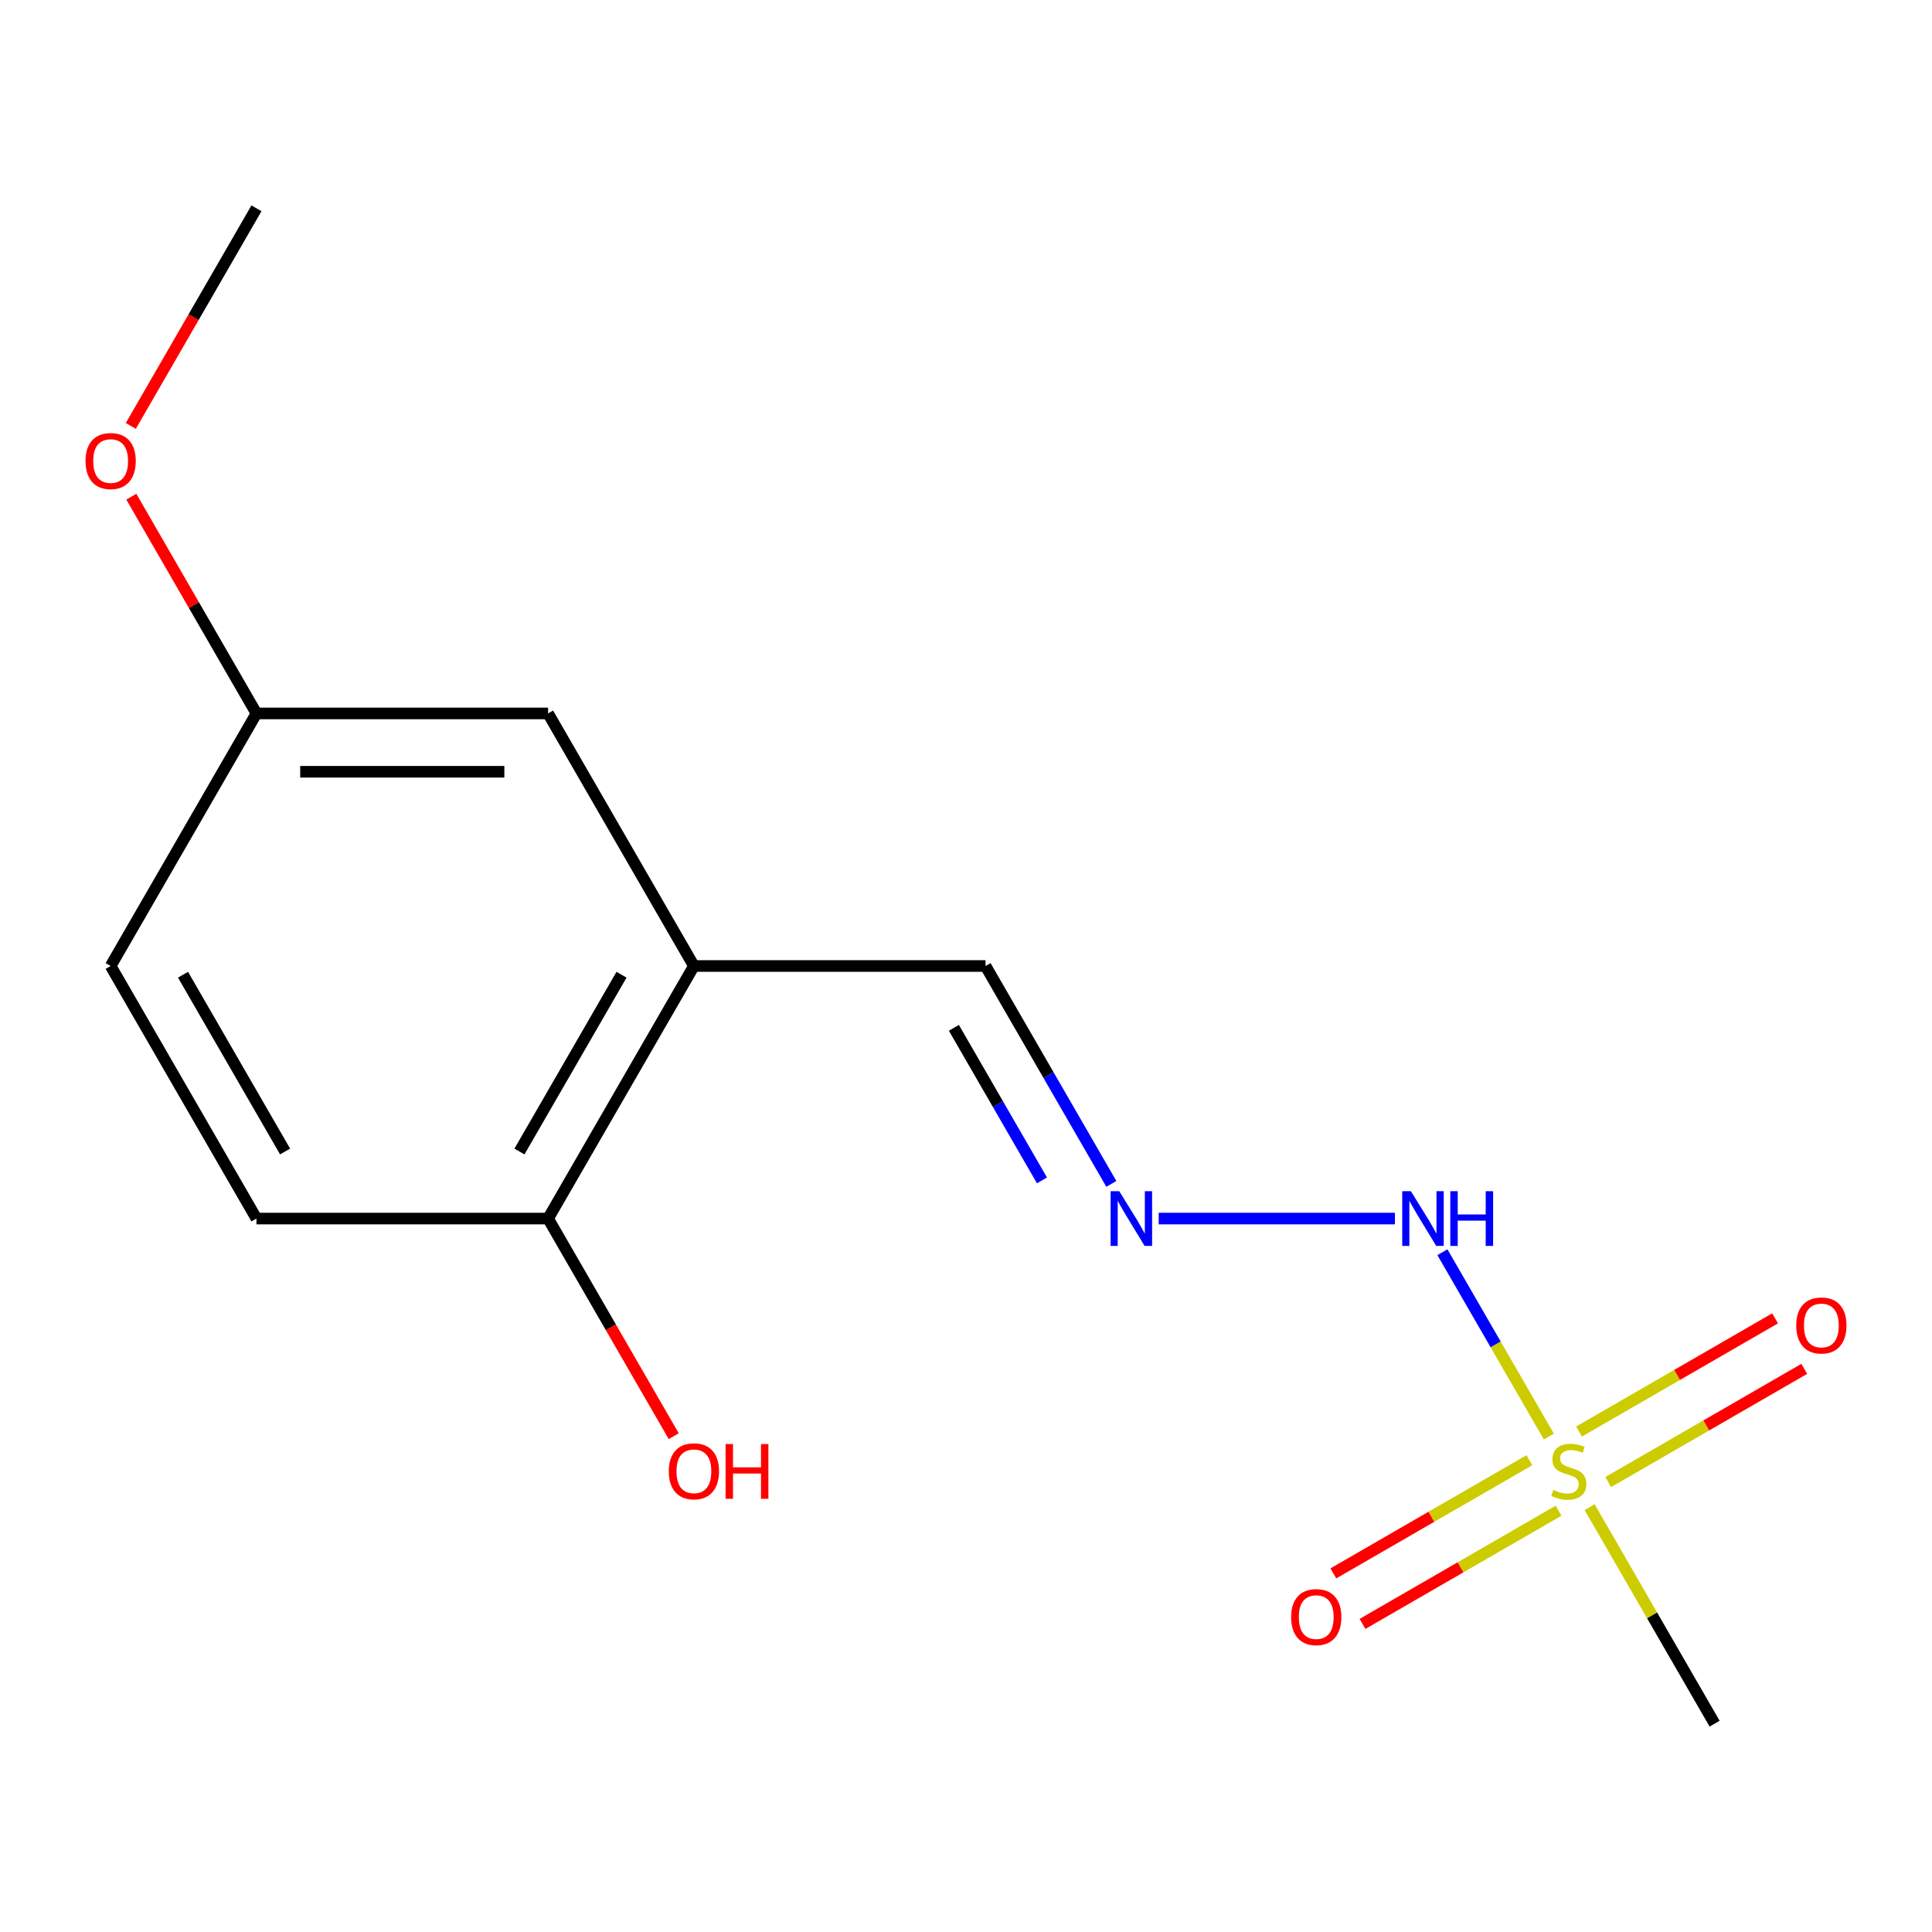 <?xml version='1.0' encoding='iso-8859-1'?>
<svg version='1.1' baseProfile='full'
              xmlns='http://www.w3.org/2000/svg'
                      xmlns:rdkit='http://www.rdkit.org/xml'
                      xmlns:xlink='http://www.w3.org/1999/xlink'
                  xml:space='preserve'
width='1000px' height='1000px' viewBox='0 0 1000 1000'>
<!-- END OF HEADER -->
<rect style='opacity:1.0;fill:#FFFFFF;stroke:none' width='1000' height='1000' x='0' y='0'> </rect>
<path class='bond-0' d='M 801.679,743.557 L 774.135,695.85' style='fill:none;fill-rule:evenodd;stroke:#CCCC00;stroke-width:6px;stroke-linecap:butt;stroke-linejoin:miter;stroke-opacity:1' />
<path class='bond-0' d='M 774.135,695.85 L 746.591,648.143' style='fill:none;fill-rule:evenodd;stroke:#0000FF;stroke-width:6px;stroke-linecap:butt;stroke-linejoin:miter;stroke-opacity:1' />
<path class='bond-3' d='M 791.608,755.8 L 740.874,785.091' style='fill:none;fill-rule:evenodd;stroke:#CCCC00;stroke-width:6px;stroke-linecap:butt;stroke-linejoin:miter;stroke-opacity:1' />
<path class='bond-3' d='M 740.874,785.091 L 690.139,814.383' style='fill:none;fill-rule:evenodd;stroke:#FF0000;stroke-width:6px;stroke-linecap:butt;stroke-linejoin:miter;stroke-opacity:1' />
<path class='bond-3' d='M 806.703,781.945 L 755.969,811.236' style='fill:none;fill-rule:evenodd;stroke:#CCCC00;stroke-width:6px;stroke-linecap:butt;stroke-linejoin:miter;stroke-opacity:1' />
<path class='bond-3' d='M 755.969,811.236 L 705.234,840.528' style='fill:none;fill-rule:evenodd;stroke:#FF0000;stroke-width:6px;stroke-linecap:butt;stroke-linejoin:miter;stroke-opacity:1' />
<path class='bond-4' d='M 832.411,767.103 L 883.145,737.811' style='fill:none;fill-rule:evenodd;stroke:#CCCC00;stroke-width:6px;stroke-linecap:butt;stroke-linejoin:miter;stroke-opacity:1' />
<path class='bond-4' d='M 883.145,737.811 L 933.88,708.519' style='fill:none;fill-rule:evenodd;stroke:#FF0000;stroke-width:6px;stroke-linecap:butt;stroke-linejoin:miter;stroke-opacity:1' />
<path class='bond-4' d='M 817.316,740.958 L 868.05,711.666' style='fill:none;fill-rule:evenodd;stroke:#CCCC00;stroke-width:6px;stroke-linecap:butt;stroke-linejoin:miter;stroke-opacity:1' />
<path class='bond-4' d='M 868.05,711.666 L 918.785,682.374' style='fill:none;fill-rule:evenodd;stroke:#FF0000;stroke-width:6px;stroke-linecap:butt;stroke-linejoin:miter;stroke-opacity:1' />
<path class='bond-10' d='M 822.779,780.105 L 855.132,836.141' style='fill:none;fill-rule:evenodd;stroke:#CCCC00;stroke-width:6px;stroke-linecap:butt;stroke-linejoin:miter;stroke-opacity:1' />
<path class='bond-10' d='M 855.132,836.141 L 887.484,892.177' style='fill:none;fill-rule:evenodd;stroke:#000000;stroke-width:6px;stroke-linecap:butt;stroke-linejoin:miter;stroke-opacity:1' />
<path class='bond-2' d='M 722.021,630.726 L 599.737,630.726' style='fill:none;fill-rule:evenodd;stroke:#0000FF;stroke-width:6px;stroke-linecap:butt;stroke-linejoin:miter;stroke-opacity:1' />
<path class='bond-1' d='M 359.163,500 L 510.112,500' style='fill:none;fill-rule:evenodd;stroke:#000000;stroke-width:6px;stroke-linecap:butt;stroke-linejoin:miter;stroke-opacity:1' />
<path class='bond-5' d='M 359.163,500 L 283.688,630.726' style='fill:none;fill-rule:evenodd;stroke:#000000;stroke-width:6px;stroke-linecap:butt;stroke-linejoin:miter;stroke-opacity:1' />
<path class='bond-5' d='M 321.696,504.514 L 268.864,596.022' style='fill:none;fill-rule:evenodd;stroke:#000000;stroke-width:6px;stroke-linecap:butt;stroke-linejoin:miter;stroke-opacity:1' />
<path class='bond-6' d='M 359.163,500 L 283.688,369.274' style='fill:none;fill-rule:evenodd;stroke:#000000;stroke-width:6px;stroke-linecap:butt;stroke-linejoin:miter;stroke-opacity:1' />
<path class='bond-7' d='M 575.232,612.792 L 542.672,556.396' style='fill:none;fill-rule:evenodd;stroke:#0000FF;stroke-width:6px;stroke-linecap:butt;stroke-linejoin:miter;stroke-opacity:1' />
<path class='bond-7' d='M 542.672,556.396 L 510.112,500' style='fill:none;fill-rule:evenodd;stroke:#000000;stroke-width:6px;stroke-linecap:butt;stroke-linejoin:miter;stroke-opacity:1' />
<path class='bond-7' d='M 539.319,610.968 L 516.527,571.491' style='fill:none;fill-rule:evenodd;stroke:#0000FF;stroke-width:6px;stroke-linecap:butt;stroke-linejoin:miter;stroke-opacity:1' />
<path class='bond-7' d='M 516.527,571.491 L 493.735,532.014' style='fill:none;fill-rule:evenodd;stroke:#000000;stroke-width:6px;stroke-linecap:butt;stroke-linejoin:miter;stroke-opacity:1' />
<path class='bond-8' d='M 283.688,630.726 L 132.739,630.726' style='fill:none;fill-rule:evenodd;stroke:#000000;stroke-width:6px;stroke-linecap:butt;stroke-linejoin:miter;stroke-opacity:1' />
<path class='bond-12' d='M 283.688,630.726 L 316.202,687.042' style='fill:none;fill-rule:evenodd;stroke:#000000;stroke-width:6px;stroke-linecap:butt;stroke-linejoin:miter;stroke-opacity:1' />
<path class='bond-12' d='M 316.202,687.042 L 348.716,743.357' style='fill:none;fill-rule:evenodd;stroke:#FF0000;stroke-width:6px;stroke-linecap:butt;stroke-linejoin:miter;stroke-opacity:1' />
<path class='bond-9' d='M 283.688,369.274 L 132.739,369.274' style='fill:none;fill-rule:evenodd;stroke:#000000;stroke-width:6px;stroke-linecap:butt;stroke-linejoin:miter;stroke-opacity:1' />
<path class='bond-9' d='M 261.046,399.464 L 155.382,399.464' style='fill:none;fill-rule:evenodd;stroke:#000000;stroke-width:6px;stroke-linecap:butt;stroke-linejoin:miter;stroke-opacity:1' />
<path class='bond-15' d='M 132.739,630.726 L 57.265,500' style='fill:none;fill-rule:evenodd;stroke:#000000;stroke-width:6px;stroke-linecap:butt;stroke-linejoin:miter;stroke-opacity:1' />
<path class='bond-15' d='M 147.563,596.022 L 94.731,504.514' style='fill:none;fill-rule:evenodd;stroke:#000000;stroke-width:6px;stroke-linecap:butt;stroke-linejoin:miter;stroke-opacity:1' />
<path class='bond-11' d='M 132.739,369.274 L 57.265,500' style='fill:none;fill-rule:evenodd;stroke:#000000;stroke-width:6px;stroke-linecap:butt;stroke-linejoin:miter;stroke-opacity:1' />
<path class='bond-13' d='M 132.739,369.274 L 100.352,313.178' style='fill:none;fill-rule:evenodd;stroke:#000000;stroke-width:6px;stroke-linecap:butt;stroke-linejoin:miter;stroke-opacity:1' />
<path class='bond-13' d='M 100.352,313.178 L 67.965,257.083' style='fill:none;fill-rule:evenodd;stroke:#FF0000;stroke-width:6px;stroke-linecap:butt;stroke-linejoin:miter;stroke-opacity:1' />
<path class='bond-14' d='M 67.711,220.455 L 100.225,164.139' style='fill:none;fill-rule:evenodd;stroke:#FF0000;stroke-width:6px;stroke-linecap:butt;stroke-linejoin:miter;stroke-opacity:1' />
<path class='bond-14' d='M 100.225,164.139 L 132.739,107.823' style='fill:none;fill-rule:evenodd;stroke:#000000;stroke-width:6px;stroke-linecap:butt;stroke-linejoin:miter;stroke-opacity:1' />
<path  class='atom-0' d='M 804.009 771.171
Q 804.329 771.291, 805.649 771.851
Q 806.969 772.411, 808.409 772.771
Q 809.889 773.091, 811.329 773.091
Q 814.009 773.091, 815.569 771.811
Q 817.129 770.491, 817.129 768.211
Q 817.129 766.651, 816.329 765.691
Q 815.569 764.731, 814.369 764.211
Q 813.169 763.691, 811.169 763.091
Q 808.649 762.331, 807.129 761.611
Q 805.649 760.891, 804.569 759.371
Q 803.529 757.851, 803.529 755.291
Q 803.529 751.731, 805.929 749.531
Q 808.369 747.331, 813.169 747.331
Q 816.449 747.331, 820.169 748.891
L 819.249 751.971
Q 815.849 750.571, 813.289 750.571
Q 810.529 750.571, 809.009 751.731
Q 807.489 752.851, 807.529 754.811
Q 807.529 756.331, 808.289 757.251
Q 809.089 758.171, 810.209 758.691
Q 811.369 759.211, 813.289 759.811
Q 815.849 760.611, 817.369 761.411
Q 818.889 762.211, 819.969 763.851
Q 821.089 765.451, 821.089 768.211
Q 821.089 772.131, 818.449 774.251
Q 815.849 776.331, 811.489 776.331
Q 808.969 776.331, 807.049 775.771
Q 805.169 775.251, 802.929 774.331
L 804.009 771.171
' fill='#CCCC00'/>
<path  class='atom-1' d='M 730.275 616.566
L 739.555 631.566
Q 740.475 633.046, 741.955 635.726
Q 743.435 638.406, 743.515 638.566
L 743.515 616.566
L 747.275 616.566
L 747.275 644.886
L 743.395 644.886
L 733.435 628.486
Q 732.275 626.566, 731.035 624.366
Q 729.835 622.166, 729.475 621.486
L 729.475 644.886
L 725.795 644.886
L 725.795 616.566
L 730.275 616.566
' fill='#0000FF'/>
<path  class='atom-1' d='M 750.675 616.566
L 754.515 616.566
L 754.515 628.606
L 768.995 628.606
L 768.995 616.566
L 772.835 616.566
L 772.835 644.886
L 768.995 644.886
L 768.995 631.806
L 754.515 631.806
L 754.515 644.886
L 750.675 644.886
L 750.675 616.566
' fill='#0000FF'/>
<path  class='atom-3' d='M 579.326 616.566
L 588.606 631.566
Q 589.526 633.046, 591.006 635.726
Q 592.486 638.406, 592.566 638.566
L 592.566 616.566
L 596.326 616.566
L 596.326 644.886
L 592.446 644.886
L 582.486 628.486
Q 581.326 626.566, 580.086 624.366
Q 578.886 622.166, 578.526 621.486
L 578.526 644.886
L 574.846 644.886
L 574.846 616.566
L 579.326 616.566
' fill='#0000FF'/>
<path  class='atom-4' d='M 668.284 837.006
Q 668.284 830.206, 671.644 826.406
Q 675.004 822.606, 681.284 822.606
Q 687.564 822.606, 690.924 826.406
Q 694.284 830.206, 694.284 837.006
Q 694.284 843.886, 690.884 847.806
Q 687.484 851.686, 681.284 851.686
Q 675.044 851.686, 671.644 847.806
Q 668.284 843.926, 668.284 837.006
M 681.284 848.486
Q 685.604 848.486, 687.924 845.606
Q 690.284 842.686, 690.284 837.006
Q 690.284 831.446, 687.924 828.646
Q 685.604 825.806, 681.284 825.806
Q 676.964 825.806, 674.604 828.606
Q 672.284 831.406, 672.284 837.006
Q 672.284 842.726, 674.604 845.606
Q 676.964 848.486, 681.284 848.486
' fill='#FF0000'/>
<path  class='atom-5' d='M 929.735 686.057
Q 929.735 679.257, 933.095 675.457
Q 936.455 671.657, 942.735 671.657
Q 949.015 671.657, 952.375 675.457
Q 955.735 679.257, 955.735 686.057
Q 955.735 692.937, 952.335 696.857
Q 948.935 700.737, 942.735 700.737
Q 936.495 700.737, 933.095 696.857
Q 929.735 692.977, 929.735 686.057
M 942.735 697.537
Q 947.055 697.537, 949.375 694.657
Q 951.735 691.737, 951.735 686.057
Q 951.735 680.497, 949.375 677.697
Q 947.055 674.857, 942.735 674.857
Q 938.415 674.857, 936.055 677.657
Q 933.735 680.457, 933.735 686.057
Q 933.735 691.777, 936.055 694.657
Q 938.415 697.537, 942.735 697.537
' fill='#FF0000'/>
<path  class='atom-13' d='M 346.163 761.531
Q 346.163 754.731, 349.523 750.931
Q 352.883 747.131, 359.163 747.131
Q 365.443 747.131, 368.803 750.931
Q 372.163 754.731, 372.163 761.531
Q 372.163 768.411, 368.763 772.331
Q 365.363 776.211, 359.163 776.211
Q 352.923 776.211, 349.523 772.331
Q 346.163 768.451, 346.163 761.531
M 359.163 773.011
Q 363.483 773.011, 365.803 770.131
Q 368.163 767.211, 368.163 761.531
Q 368.163 755.971, 365.803 753.171
Q 363.483 750.331, 359.163 750.331
Q 354.843 750.331, 352.483 753.131
Q 350.163 755.931, 350.163 761.531
Q 350.163 767.251, 352.483 770.131
Q 354.843 773.011, 359.163 773.011
' fill='#FF0000'/>
<path  class='atom-13' d='M 375.563 747.451
L 379.403 747.451
L 379.403 759.491
L 393.883 759.491
L 393.883 747.451
L 397.723 747.451
L 397.723 775.771
L 393.883 775.771
L 393.883 762.691
L 379.403 762.691
L 379.403 775.771
L 375.563 775.771
L 375.563 747.451
' fill='#FF0000'/>
<path  class='atom-14' d='M 44.265 238.629
Q 44.265 231.829, 47.625 228.029
Q 50.985 224.229, 57.265 224.229
Q 63.545 224.229, 66.905 228.029
Q 70.265 231.829, 70.265 238.629
Q 70.265 245.509, 66.865 249.429
Q 63.465 253.309, 57.265 253.309
Q 51.025 253.309, 47.625 249.429
Q 44.265 245.549, 44.265 238.629
M 57.265 250.109
Q 61.585 250.109, 63.905 247.229
Q 66.265 244.309, 66.265 238.629
Q 66.265 233.069, 63.905 230.269
Q 61.585 227.429, 57.265 227.429
Q 52.945 227.429, 50.585 230.229
Q 48.265 233.029, 48.265 238.629
Q 48.265 244.349, 50.585 247.229
Q 52.945 250.109, 57.265 250.109
' fill='#FF0000'/>
</svg>
